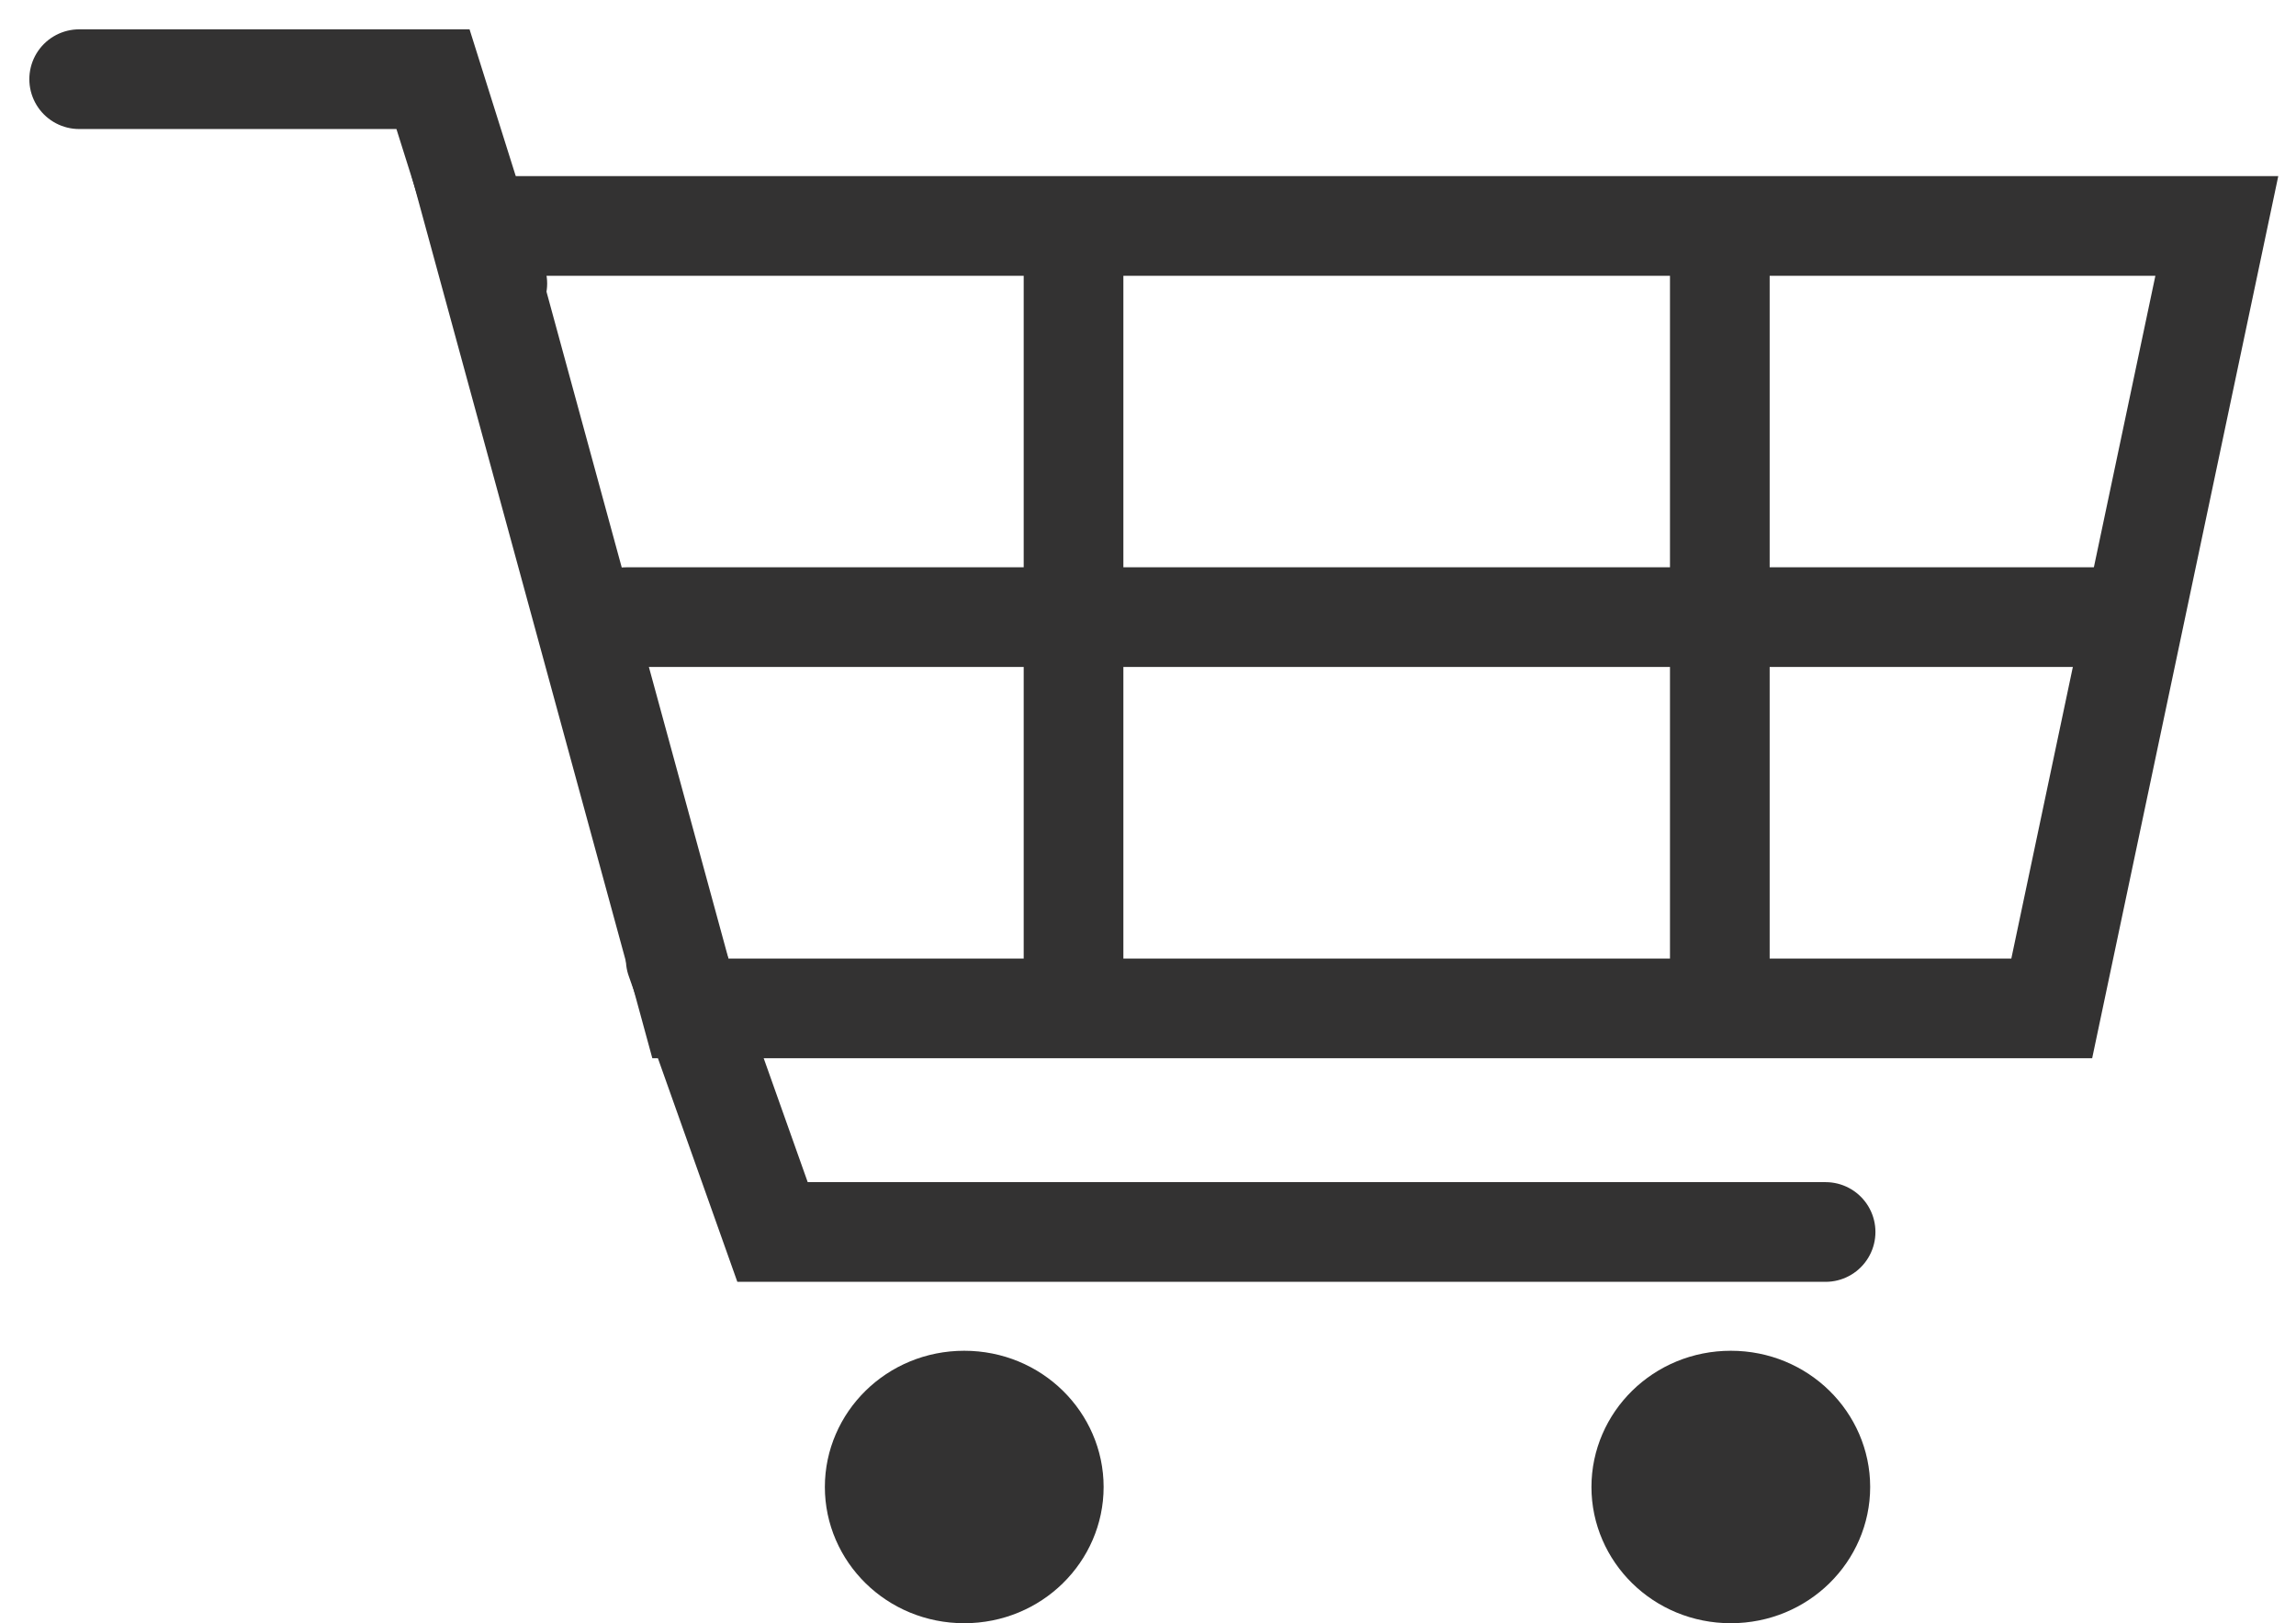 <svg width="58" height="41" viewBox="0 0 58 41" fill="none" xmlns="http://www.w3.org/2000/svg">
    <path d="M26.62 37.559c0 1.178-.985 2.182-2.262 2.182-1.277 0-2.262-1.004-2.262-2.182s.985-2.182 2.262-2.182c1.277 0 2.262 1.004 2.262 2.182zM45.984 37.559c0 1.178-.985 2.182-2.261 2.182-1.277 0-2.262-1.004-2.262-2.182s.985-2.182 2.262-2.182c1.276 0 2.261 1.004 2.261 2.182z" fill="#333232" stroke="#333232" stroke-width="2.518"/>
    <path d="M17.44 25.47 12.047 5.707H56L51.83 25.47H17.44z" stroke="#333232" stroke-width="2.518"/>
    <path d="M2 2h8.938l1.625 5.162M27.119 6.965v17.247" stroke="#333232" stroke-width="2.518" stroke-linecap="round"/>
    <path stroke="#333232" stroke-width="2.518" d="M43.445 5.706v19.765"/>
    <path d="M15.814 15.588h37.674M17.07 24.235l2.445 6.883h26.602" stroke="#333232" stroke-width="2.518" stroke-linecap="round"/>
</svg>

